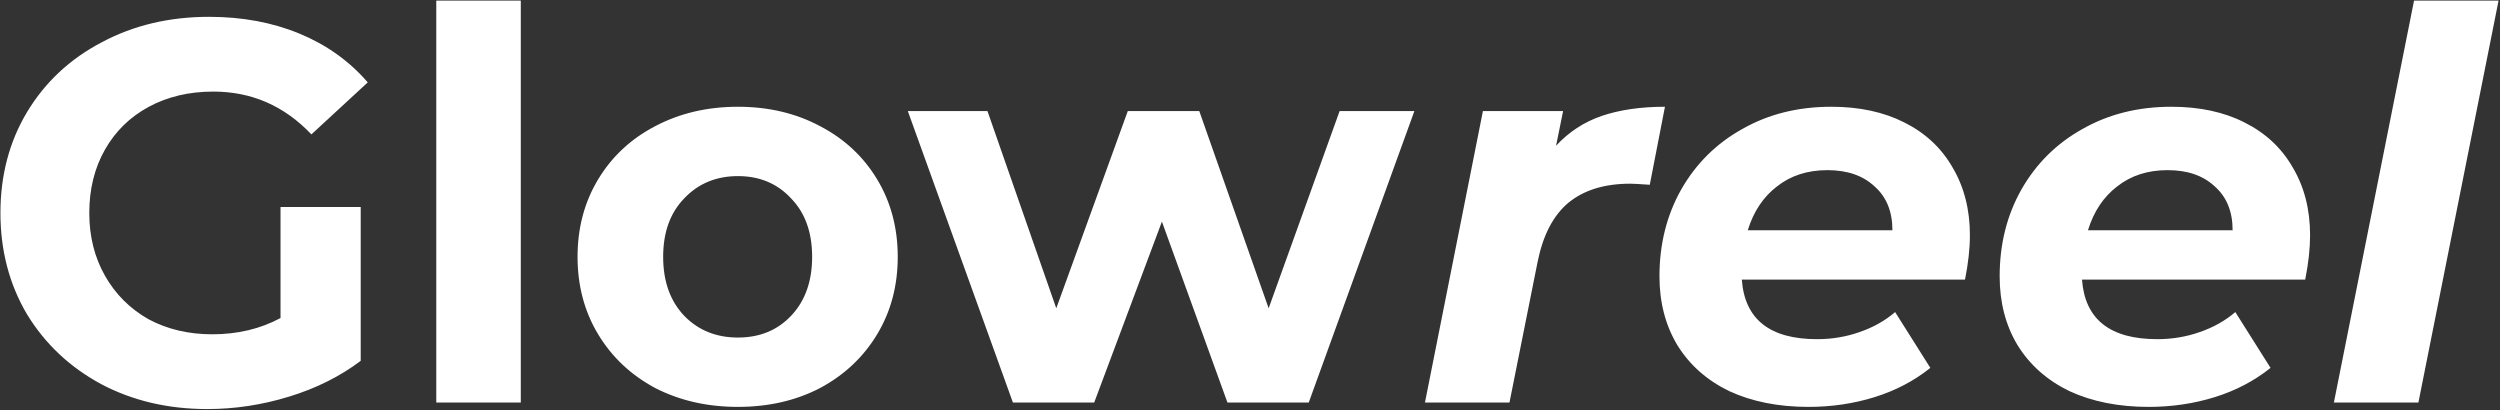 <svg width="1329" height="218" viewBox="0 0 1329 218" fill="none" xmlns="http://www.w3.org/2000/svg">
<rect x="0" y="0" width="1329" height="218" fill="#333333" stroke="none"/>
<path d="M149.128 110.032H191.752V191.824C180.808 200.08 168.136 206.416 153.736 210.832C139.336 215.248 124.84 217.456 110.248 217.456C89.32 217.456 70.504 213.04 53.8 204.208C37.096 195.184 23.944 182.8 14.344 167.056C4.936 151.12 0.232 133.168 0.232 113.2C0.232 93.232 4.936 75.376 14.344 59.632C23.944 43.696 37.192 31.312 54.088 22.48C70.984 13.456 89.992 8.944 111.112 8.944C128.776 8.944 144.808 11.92 159.208 17.872C173.608 23.824 185.704 32.464 195.496 43.792L165.544 71.44C151.144 56.272 133.768 48.688 113.416 48.688C100.552 48.688 89.128 51.376 79.144 56.752C69.16 62.128 61.384 69.712 55.816 79.504C50.248 89.296 47.464 100.528 47.464 113.2C47.464 125.68 50.248 136.816 55.816 146.608C61.384 156.4 69.064 164.08 78.856 169.648C88.84 175.024 100.168 177.712 112.84 177.712C126.28 177.712 138.376 174.832 149.128 169.072V110.032ZM231.924 0.304H276.852V214H231.924V0.304ZM392.277 216.304C375.957 216.304 361.269 212.944 348.213 206.224C335.349 199.312 325.269 189.808 317.973 177.712C310.677 165.616 307.029 151.888 307.029 136.528C307.029 121.168 310.677 107.44 317.973 95.344C325.269 83.248 335.349 73.84 348.213 67.12C361.269 60.208 375.957 56.752 392.277 56.752C408.597 56.752 423.189 60.208 436.053 67.12C448.917 73.84 458.997 83.248 466.293 95.344C473.589 107.44 477.237 121.168 477.237 136.528C477.237 151.888 473.589 165.616 466.293 177.712C458.997 189.808 448.917 199.312 436.053 206.224C423.189 212.944 408.597 216.304 392.277 216.304ZM392.277 179.44C403.797 179.44 413.205 175.6 420.501 167.92C427.989 160.048 431.733 149.584 431.733 136.528C431.733 123.472 427.989 113.104 420.501 105.424C413.205 97.552 403.797 93.616 392.277 93.616C380.757 93.616 371.253 97.552 363.765 105.424C356.277 113.104 352.533 123.472 352.533 136.528C352.533 149.584 356.277 160.048 363.765 167.92C371.253 175.6 380.757 179.44 392.277 179.44ZM751.881 59.056L695.721 214H652.521L617.673 117.808L581.673 214H538.473L482.601 59.056H524.937L561.513 163.888L599.529 59.056H637.545L674.409 163.888L712.137 59.056H751.881ZM827.199 77.488C833.919 70.192 841.983 64.912 851.391 61.648C860.991 58.384 872.223 56.752 885.087 56.752L877.023 98.224C871.647 97.84 868.191 97.648 866.655 97.648C853.023 97.648 842.079 101.008 833.823 107.728C825.759 114.448 820.287 124.912 817.407 139.12L802.431 214H757.503L788.319 59.056H830.943L827.199 77.488ZM1047.2 125.008C1047.2 132.112 1046.33 139.984 1044.6 148.624H925.947C927.483 169.744 940.827 180.304 965.979 180.304C973.851 180.304 981.339 179.056 988.443 176.56C995.739 174.064 1002.08 170.512 1007.45 165.904L1026.17 195.568C1017.53 202.48 1007.64 207.664 996.507 211.12C985.371 214.576 973.659 216.304 961.371 216.304C945.435 216.304 931.419 213.52 919.323 207.952C907.419 202.192 898.203 194.032 891.675 183.472C885.339 172.912 882.171 160.72 882.171 146.896C882.171 129.808 886.011 114.448 893.691 100.816C901.563 86.992 912.411 76.24 926.235 68.56C940.059 60.688 955.803 56.752 973.467 56.752C988.443 56.752 1001.4 59.536 1012.35 65.104C1023.48 70.672 1032.03 78.64 1037.98 89.008C1044.12 99.376 1047.2 111.376 1047.2 125.008ZM971.451 90.448C960.891 90.448 951.963 93.328 944.667 99.088C937.371 104.656 932.187 112.432 929.115 122.416H1006.01C1006.01 112.432 1002.84 104.656 996.507 99.088C990.363 93.328 982.011 90.448 971.451 90.448ZM1228.04 125.008C1228.04 132.112 1227.18 139.984 1225.45 148.624H1106.79C1108.33 169.744 1121.67 180.304 1146.82 180.304C1154.7 180.304 1162.18 179.056 1169.29 176.56C1176.58 174.064 1182.92 170.512 1188.3 165.904L1207.02 195.568C1198.38 202.48 1188.49 207.664 1177.35 211.12C1166.22 214.576 1154.5 216.304 1142.22 216.304C1126.28 216.304 1112.26 213.52 1100.17 207.952C1088.26 202.192 1079.05 194.032 1072.52 183.472C1066.18 172.912 1063.02 160.72 1063.02 146.896C1063.02 129.808 1066.86 114.448 1074.54 100.816C1082.41 86.992 1093.26 76.24 1107.08 68.56C1120.9 60.688 1136.65 56.752 1154.31 56.752C1169.29 56.752 1182.25 59.536 1193.19 65.104C1204.33 70.672 1212.87 78.64 1218.82 89.008C1224.97 99.376 1228.04 111.376 1228.04 125.008ZM1152.3 90.448C1141.74 90.448 1132.81 93.328 1125.51 99.088C1118.22 104.656 1113.03 112.432 1109.96 122.416H1186.86C1186.86 112.432 1183.69 104.656 1177.35 99.088C1171.21 93.328 1162.86 90.448 1152.3 90.448ZM1283.31 0.304H1328.24L1285.62 214H1240.69L1283.31 0.304Z" fill="white"/>
</svg>

